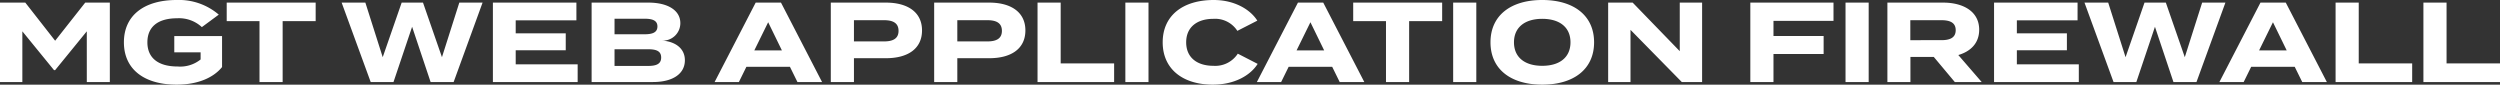 <svg xmlns="http://www.w3.org/2000/svg" width="440.66" height="14.92" viewBox="0 0 440.66 14.92">
  <rect x="0" y="0" width="440.66" height="14.92" fill="#333333" stroke="none"/>
  <defs>
    <style>
      .cls-1 {
        fill: #fff;
      }
    </style>
  </defs>
  <path id="graphic-waf-header-text-dark" class="cls-1" d="M223.34,5l-5.3,6.72L212.78,5h-4.46V19h3.94V10.06l5.58,6.84h.2l5.58-6.84V19h4.06V5Zm24.12,5.9h-8.42v2.86h4.64v1.26a5.748,5.748,0,0,1-4.06,1.24c-3.4,0-5.32-1.5-5.32-4.26,0-2.74,1.86-4.24,5.26-4.24a5.912,5.912,0,0,1,4.34,1.56l2.98-2.2a10.773,10.773,0,0,0-7.42-2.58c-5.74,0-9.3,2.72-9.3,7.46s3.56,7.46,9.3,7.46c3.74,0,6.5-1.24,8-3.1ZM263.96,5H248.28V8.26h5.78V19h4.08V8.26h5.82Zm25.32,0-3.06,9.62L282.88,5h-3.76l-3.34,9.62L272.72,5h-4.18l5.12,14h4.02l3.28-9.74L284.22,19h4.06l5.1-14Zm9.94,10.88V13.4h8.82V10.42h-8.82V8.12h10.7V5H295.2V19h14.94V15.88Zm25.82-4.18a3.079,3.079,0,0,0,3.2-3.08c0-2.24-2.18-3.62-5.62-3.62H312.6V19h10.82c3.44,0,5.62-1.42,5.62-3.84C329.04,13,327.24,11.84,325.04,11.7Zm-8.4-3.86h5.3c1.36,0,2.26.3,2.26,1.36,0,1.08-.9,1.38-2.26,1.38h-5.3Zm5.92,8.32h-5.92V13.22h5.92c1.44,0,2.3.32,2.3,1.46S324,16.16,322.56,16.16ZM348.88,19h4.34L345.98,5h-4.46l-7.24,14h4.28l1.32-2.68h7.68Zm-7.6-5.58,2.44-4.96,2.42,4.96ZM364.48,5h-9.72V19h4.08V14.8h5.64c3.82,0,6.36-1.64,6.36-4.9C370.84,6.68,368.3,5,364.48,5Zm-.34,6.84h-5.3V8.1h5.3c1.52,0,2.56.46,2.56,1.88C366.7,11.38,365.66,11.84,364.14,11.84ZM382.7,5h-9.72V19h4.08V14.8h5.64c3.82,0,6.36-1.64,6.36-4.9C389.06,6.68,386.52,5,382.7,5Zm-.34,6.84h-5.3V8.1h5.3c1.52,0,2.56.46,2.56,1.88C384.92,11.38,383.88,11.84,382.36,11.84Zm12.92,3.88V5H391.2V19h13.5V15.72ZM410.76,19V5h-4.08V19Zm11.44-2.86c-2.88,0-4.8-1.46-4.8-4.14s1.92-4.14,4.8-4.14a4.646,4.646,0,0,1,4.22,2.12l3.52-1.8c-1.26-2-4.06-3.64-7.68-3.64-5.44,0-9,2.74-9,7.46s3.56,7.46,8.84,7.46c3.78,0,6.6-1.6,7.9-3.66L426.5,14A4.735,4.735,0,0,1,422.2,16.14ZM444.46,19h4.34L441.56,5H437.1l-7.24,14h4.28l1.32-2.68h7.68Zm-7.6-5.58,2.44-4.96,2.42,4.96ZM462.52,5H446.84V8.26h5.78V19h4.08V8.26h5.82Zm6.02,14V5h-4.08V19Zm11.62.46c5.54,0,9.14-2.72,9.14-7.46s-3.6-7.46-9.14-7.46-9.12,2.72-9.12,7.46S474.62,19.46,480.16,19.46Zm0-3.32c-3.08,0-4.98-1.5-4.98-4.14s1.92-4.14,4.98-4.14c3.08,0,4.98,1.5,4.98,4.14S483.24,16.14,480.16,16.14ZM504.4,5v8.56L496.1,5h-4.32V19h3.94V9.8l9.04,9.2h3.58V5Zm27.1,3.22V5H516.84V19h4.08V14.06h8.84V10.88h-8.84V8.22ZM537.7,19V5h-4.08V19Zm19.92,0-4.12-4.76c2.2-.64,3.68-2.12,3.68-4.46,0-3.2-2.78-4.78-6.36-4.78H541V19h4.06V14.58h4.12l3.7,4.42Zm-12.58-7.38V8.1h5.48c1.46,0,2.52.4,2.52,1.76s-1.06,1.76-2.52,1.76Zm18.78,4.26V13.4h8.82V10.42h-8.82V8.12h10.7V5H559.8V19h14.94V15.88ZM596.48,5l-3.06,9.62L590.08,5h-3.76l-3.34,9.62L579.92,5h-4.18l5.12,14h4.02l3.28-9.74L591.42,19h4.06l5.1-14Zm17.64,14h4.34L611.22,5h-4.46l-7.24,14h4.28l1.32-2.68h7.68Zm-7.6-5.58,2.44-4.96,2.42,4.96Zm17.56,2.3V5H620V19h13.5V15.72Zm15.48,0V5h-4.08V19h13.5V15.72Z" transform="translate(-208.32 -4.54)"/>
</svg>

